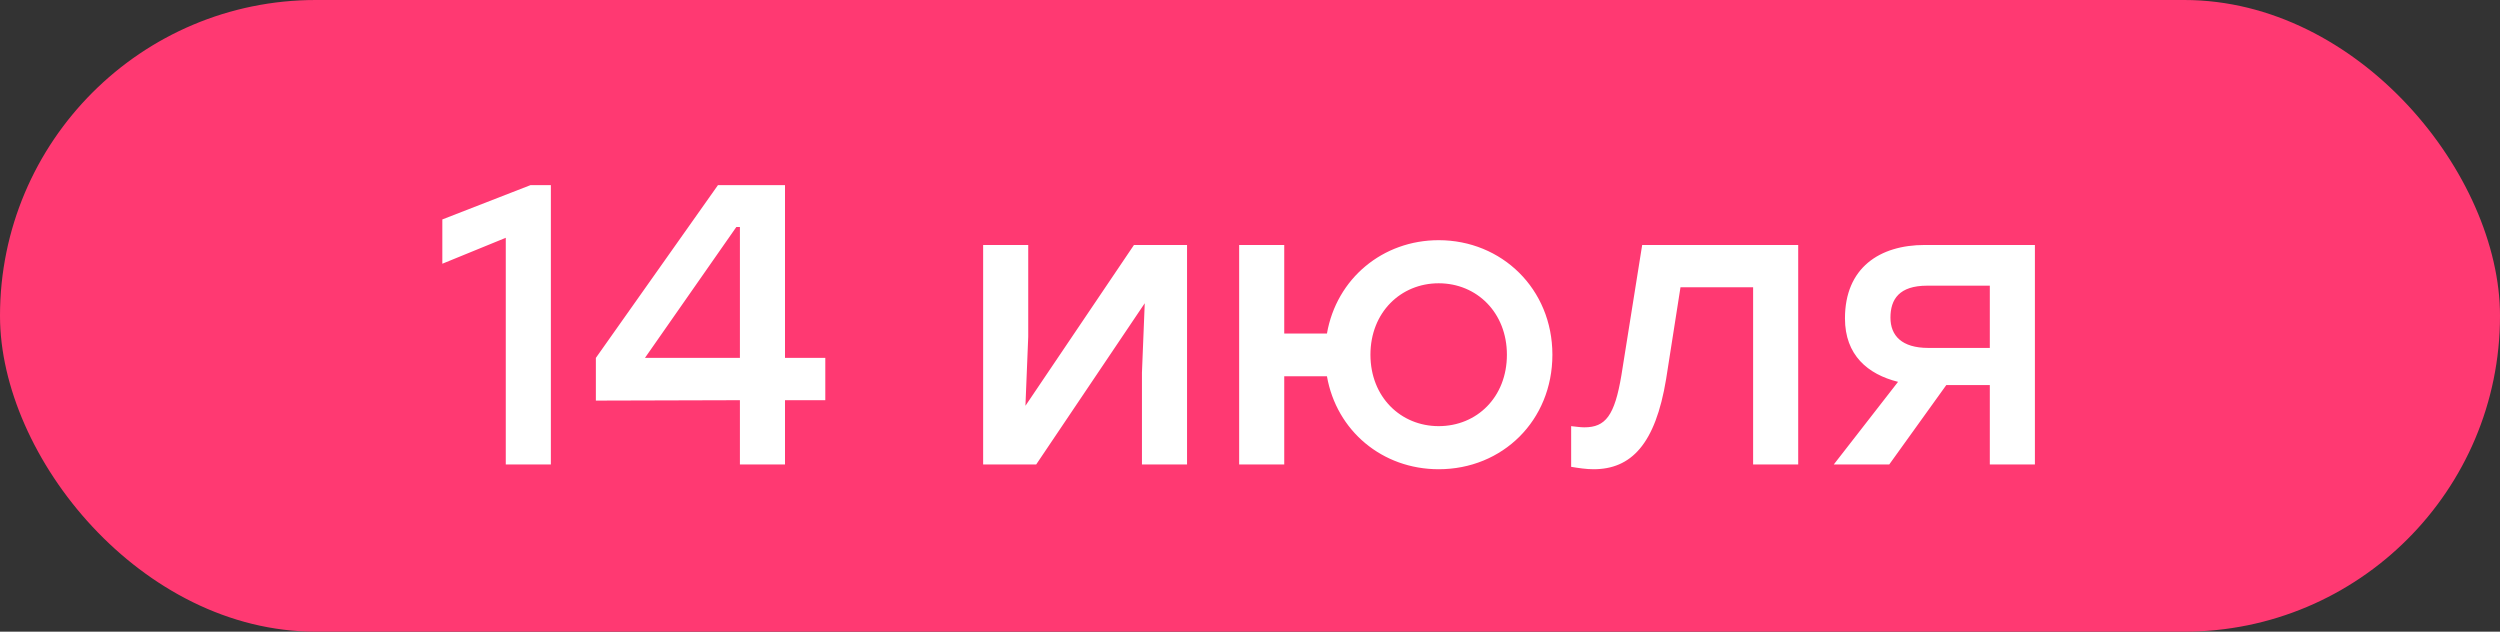 <?xml version="1.0" encoding="UTF-8"?> <svg xmlns="http://www.w3.org/2000/svg" width="281" height="71" viewBox="0 0 281 71" fill="none"><rect x="0" y="0" width="281" height="71" fill="#333333" stroke="none"/><rect width="281" height="71" rx="35.5" fill="#FF3972"></rect><path d="M59.63 20.808H61.917V52.203H56.849V26.728L49.718 29.643V24.665L59.63 20.808ZM92.764 40.228V44.982H88.234V52.203H83.166V44.982L66.975 45.027V40.228L80.699 20.808H88.234V40.228H92.764ZM72.492 40.228H83.166V25.517H82.763L72.492 40.228ZM127.458 27.535H133.423V52.203H128.355V41.888L128.669 34.084L116.47 52.203H110.505V27.535H115.573V37.851L115.259 45.61L127.458 27.535ZM161.706 26.997C168.793 26.997 174.489 32.469 174.489 39.87C174.489 47.27 168.882 52.742 161.706 52.742C155.382 52.742 150.225 48.436 149.148 42.291H144.349V52.203H139.281V27.535H144.349V37.492H149.148C150.225 31.303 155.427 26.997 161.706 26.997ZM161.706 47.898C166.012 47.898 169.376 44.624 169.376 39.87C169.376 35.16 166.012 31.841 161.706 31.841C157.445 31.841 154.037 35.115 154.037 39.87C154.037 44.624 157.445 47.898 161.706 47.898ZM184.581 27.535H202.118V52.203H197.05V32.29H188.887L187.272 42.605C186.061 49.961 183.325 52.742 179.109 52.742C178.302 52.742 177.405 52.607 176.598 52.472V47.898C177.091 47.943 177.584 48.032 178.078 48.032C180.455 48.032 181.486 46.732 182.249 42.157L184.581 27.535ZM216.344 27.535H228.723V52.203H223.655V43.278H218.766L212.353 52.203H206.119L213.34 42.919C209.931 42.067 207.374 39.914 207.374 35.788C207.374 30.092 211.276 27.535 216.344 27.535ZM216.748 39.107H223.655V32.11H216.614C213.474 32.11 212.487 33.635 212.487 35.698C212.487 37.717 213.743 39.107 216.748 39.107Z" fill="white"></path></svg> 